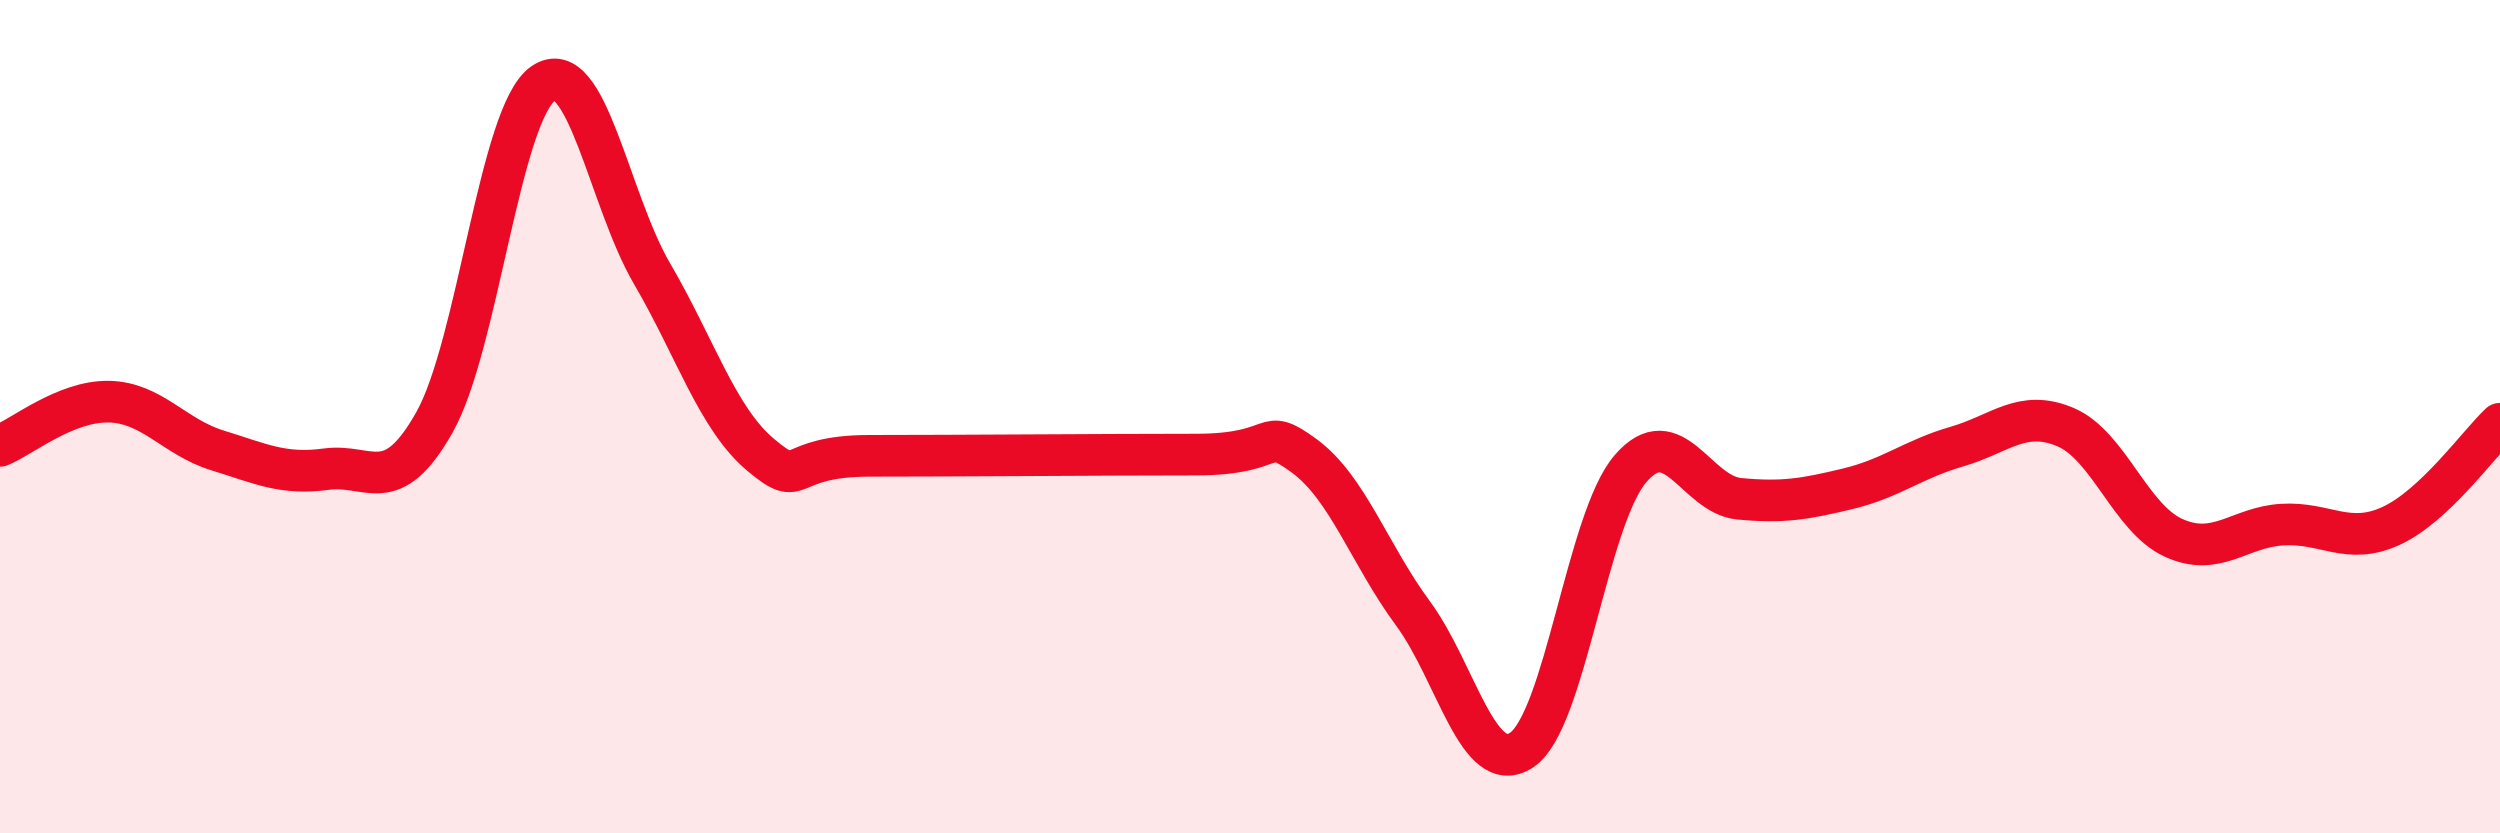 
    <svg width="60" height="20" viewBox="0 0 60 20" xmlns="http://www.w3.org/2000/svg">
      <path
        d="M 0,10.7 C 0.52,10.49 1.57,9.62 2.61,9.64 C 3.65,9.66 4.18,10.49 5.22,10.81 C 6.26,11.13 6.79,11.4 7.83,11.26 C 8.87,11.12 9.39,11.98 10.43,10.13 C 11.47,8.28 12,2.71 13.04,2 C 14.08,1.29 14.61,4.79 15.65,6.57 C 16.69,8.35 17.22,10.05 18.26,10.92 C 19.3,11.79 18.78,10.94 20.87,10.94 C 22.96,10.94 26.61,10.91 28.7,10.91 C 30.79,10.91 30.26,10.18 31.3,10.94 C 32.34,11.7 32.87,13.31 33.91,14.72 C 34.95,16.13 35.48,18.69 36.52,18 C 37.56,17.31 38.09,12.46 39.13,11.25 C 40.17,10.04 40.7,11.87 41.74,11.97 C 42.78,12.07 43.31,11.98 44.35,11.73 C 45.39,11.48 45.92,11.02 46.96,10.72 C 48,10.42 48.53,9.81 49.57,10.25 C 50.61,10.69 51.13,12.44 52.17,12.91 C 53.21,13.38 53.74,12.65 54.78,12.59 C 55.82,12.53 56.35,13.1 57.39,12.62 C 58.43,12.14 59.48,10.66 60,10.17L60 20L0 20Z"
        fill="#EB0A25"
        opacity="0.1"
        stroke-linecap="round"
        stroke-linejoin="round"
      />
      <path
        d="M 0,10.7 C 0.52,10.49 1.57,9.62 2.61,9.64 C 3.65,9.66 4.18,10.49 5.22,10.81 C 6.26,11.13 6.79,11.4 7.83,11.26 C 8.87,11.12 9.39,11.98 10.43,10.13 C 11.47,8.28 12,2.71 13.04,2 C 14.08,1.29 14.61,4.79 15.65,6.57 C 16.69,8.35 17.22,10.05 18.26,10.92 C 19.3,11.79 18.78,10.94 20.87,10.94 C 22.96,10.94 26.61,10.91 28.7,10.91 C 30.79,10.91 30.26,10.18 31.3,10.94 C 32.34,11.7 32.87,13.31 33.91,14.72 C 34.95,16.13 35.48,18.69 36.52,18 C 37.56,17.31 38.09,12.46 39.13,11.25 C 40.17,10.04 40.7,11.87 41.74,11.97 C 42.78,12.07 43.31,11.98 44.35,11.73 C 45.39,11.48 45.92,11.02 46.96,10.72 C 48,10.42 48.53,9.81 49.57,10.25 C 50.61,10.69 51.13,12.44 52.17,12.91 C 53.21,13.38 53.74,12.65 54.78,12.59 C 55.82,12.53 56.35,13.1 57.39,12.62 C 58.43,12.14 59.48,10.66 60,10.17"
        stroke="#EB0A25"
        stroke-width="1"
        fill="none"
        stroke-linecap="round"
        stroke-linejoin="round"
      />
    </svg>
  
